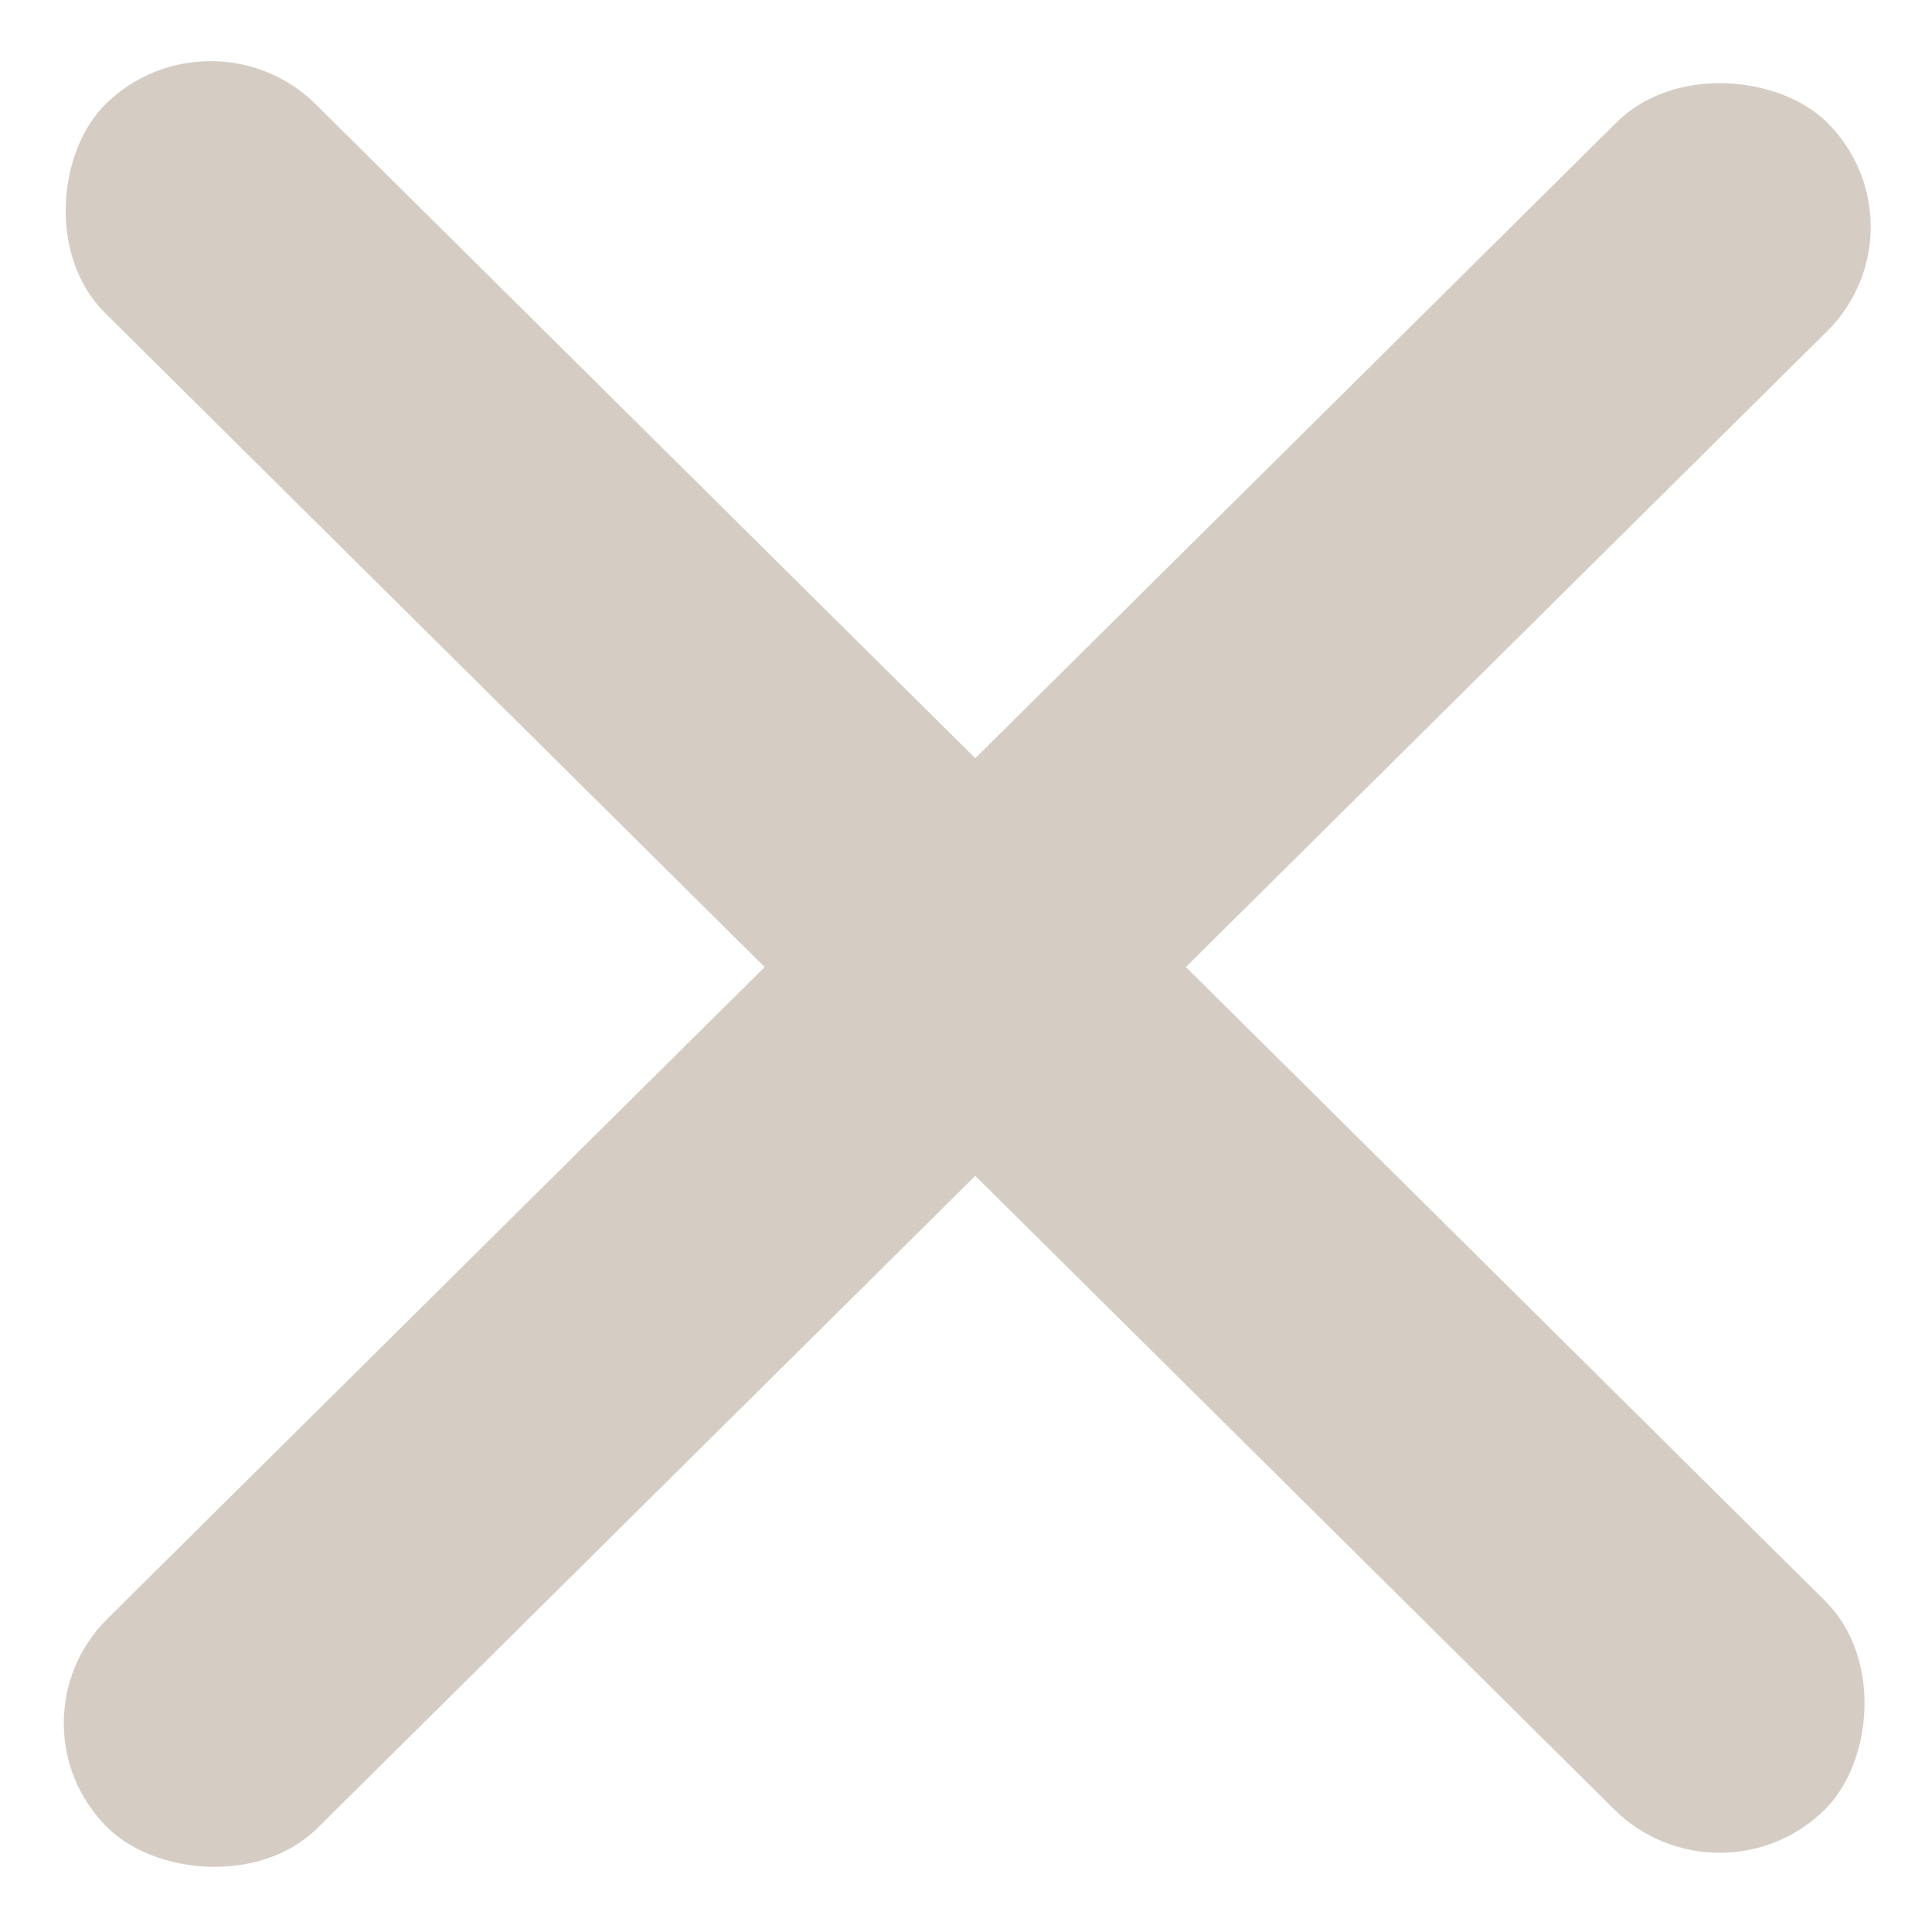 <svg width="19" height="19" viewBox="0 0 19 19" fill="none" xmlns="http://www.w3.org/2000/svg">
<rect width="23.819" height="2.917" rx="1.458" transform="matrix(0.71 0.704 -0.71 0.704 2.071 0)" fill="#D5CDC4"/>
<rect width="23.819" height="2.917" rx="1.458" transform="matrix(0.71 -0.704 0.71 0.704 0.021 16.946)" fill="#D5CDC4"/>
</svg>
